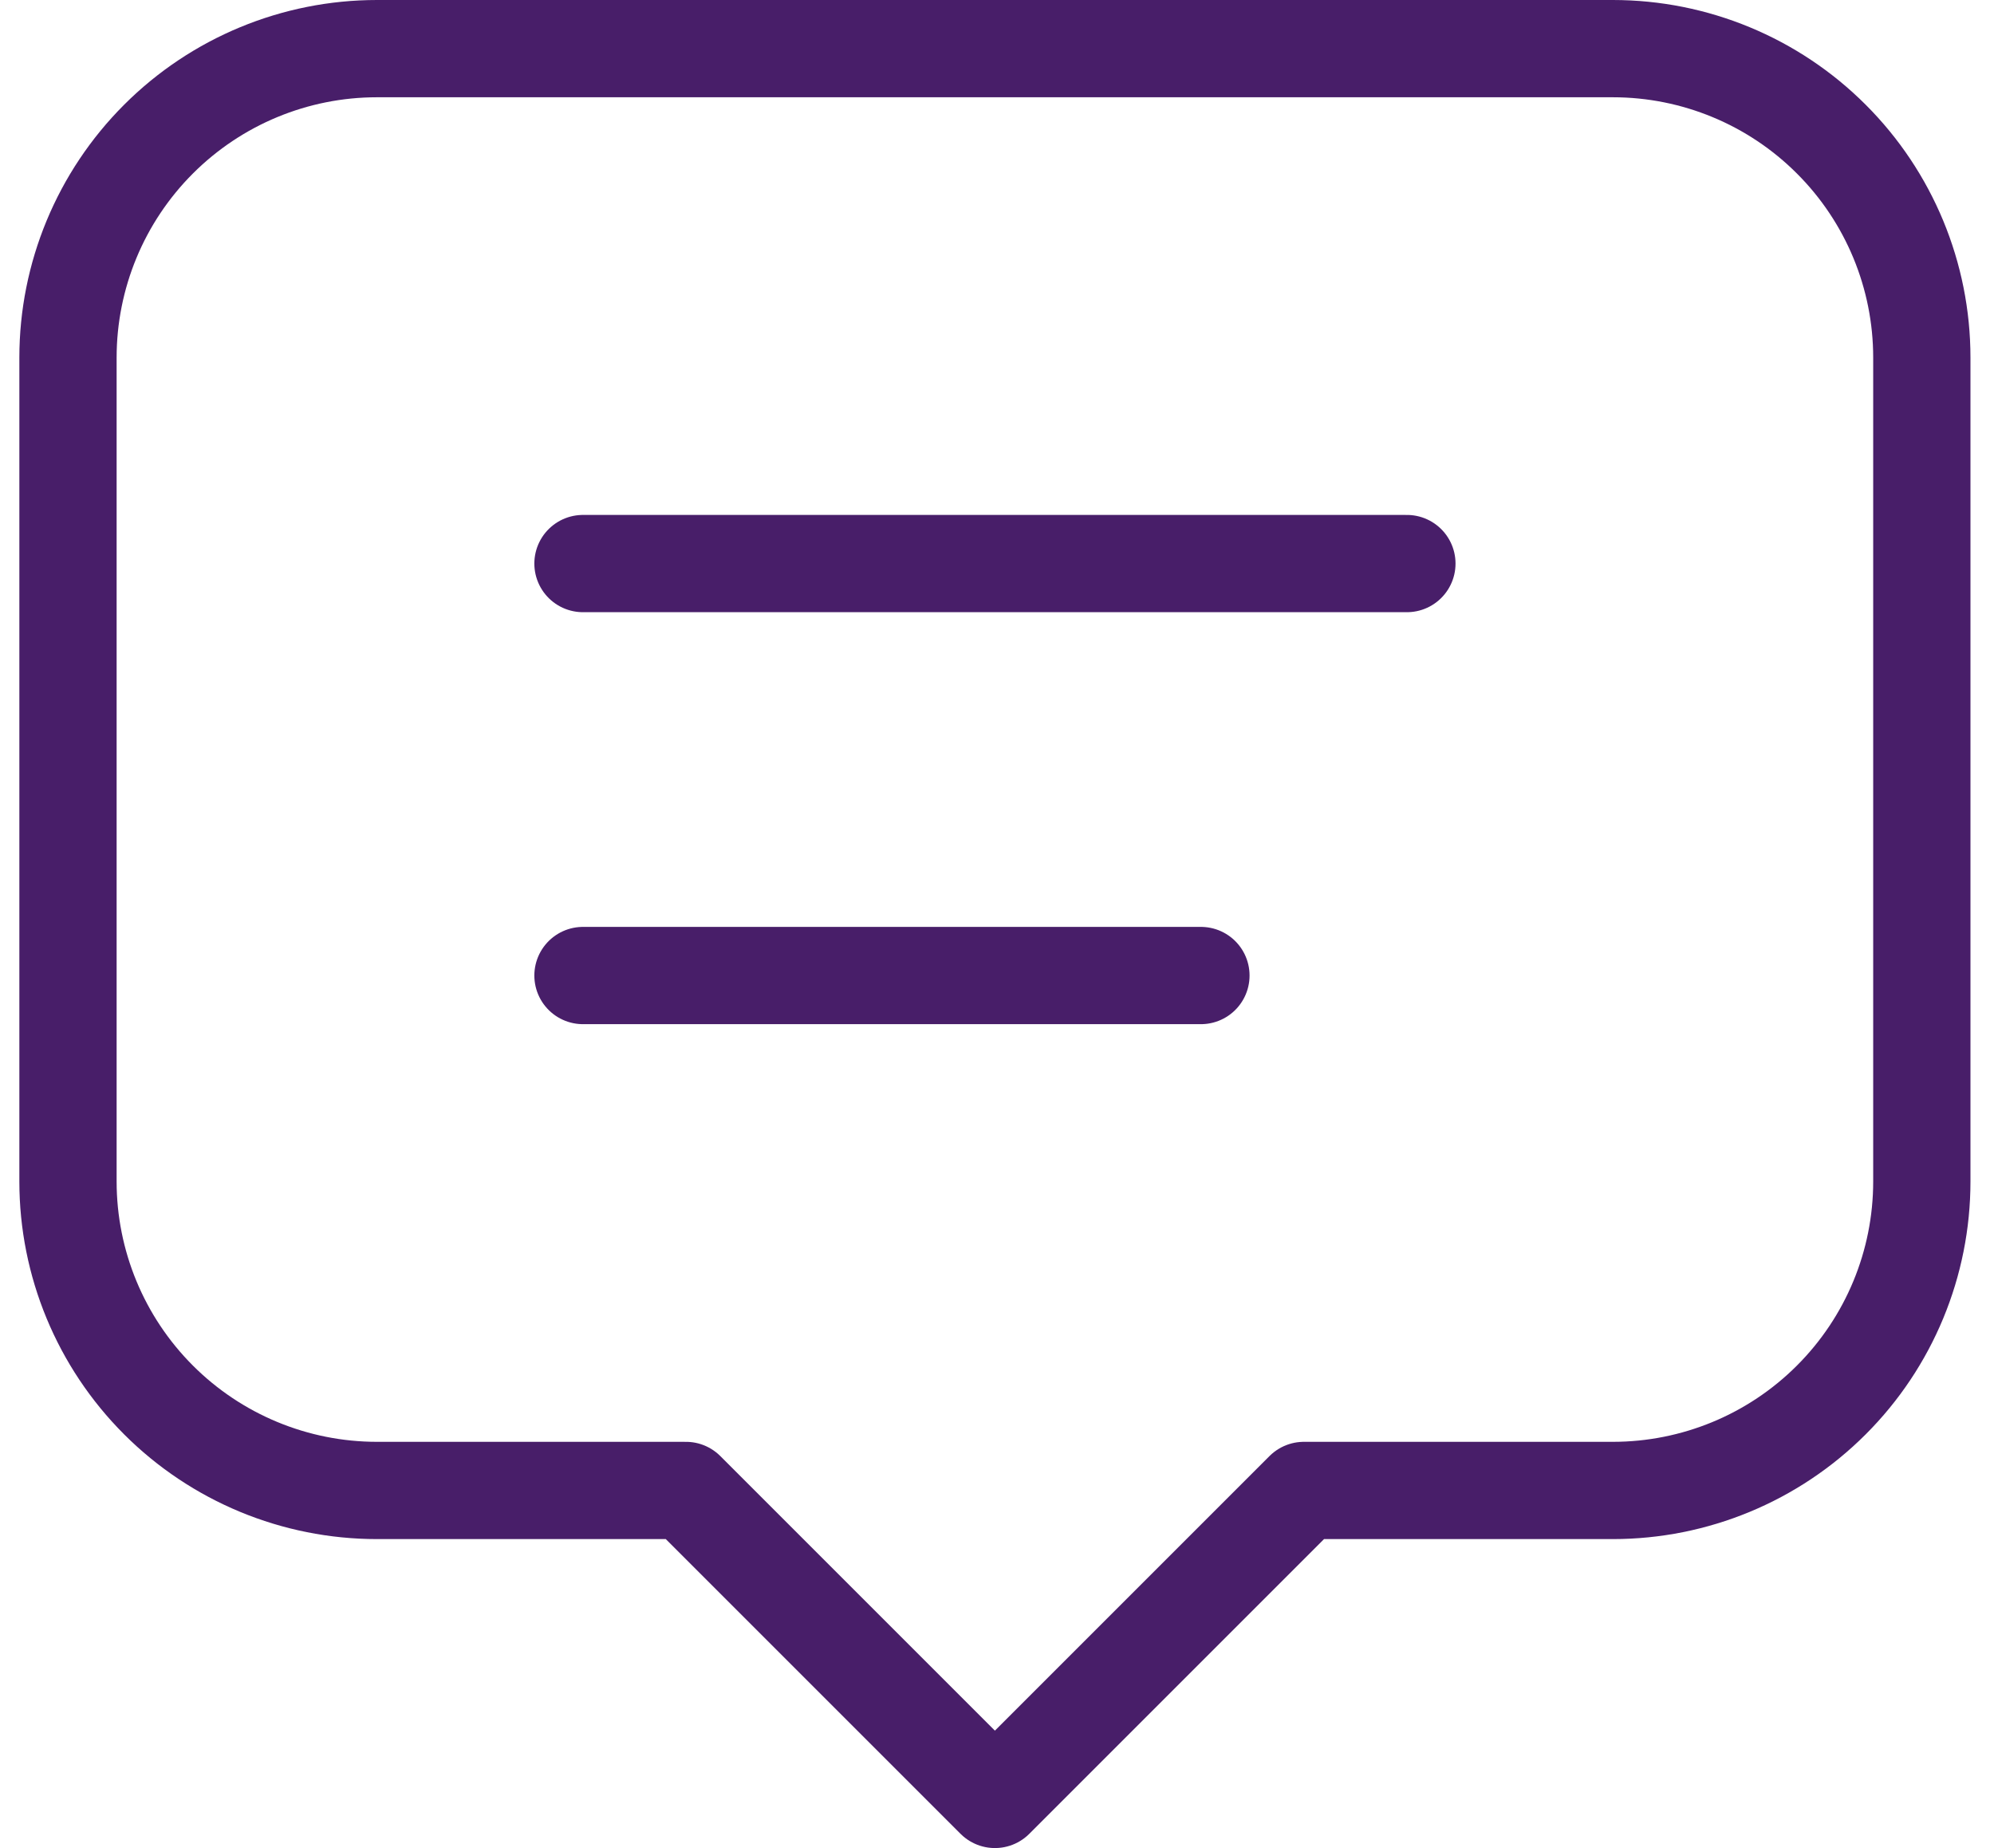 <svg xmlns="http://www.w3.org/2000/svg" width="41" height="38" viewBox="0 0 41 38" fill="none"><path d="M11.987 11.588H28.928M11.987 20.059H24.693M14.104 30.647H7.751C6.066 30.647 4.451 29.978 3.259 28.786C2.068 27.595 1.398 25.979 1.398 24.294V7.353C1.398 5.668 2.068 4.052 3.259 2.861C4.451 1.669 6.066 1 7.751 1H33.163C34.848 1 36.464 1.669 37.655 2.861C38.847 4.052 39.516 5.668 39.516 7.353V24.294C39.516 25.979 38.847 27.595 37.655 28.786C36.464 29.978 34.848 30.647 33.163 30.647H26.81L20.457 37L14.104 30.647Z" stroke="#481E69" stroke-width="2" stroke-linecap="round" stroke-linejoin="round"></path></svg>